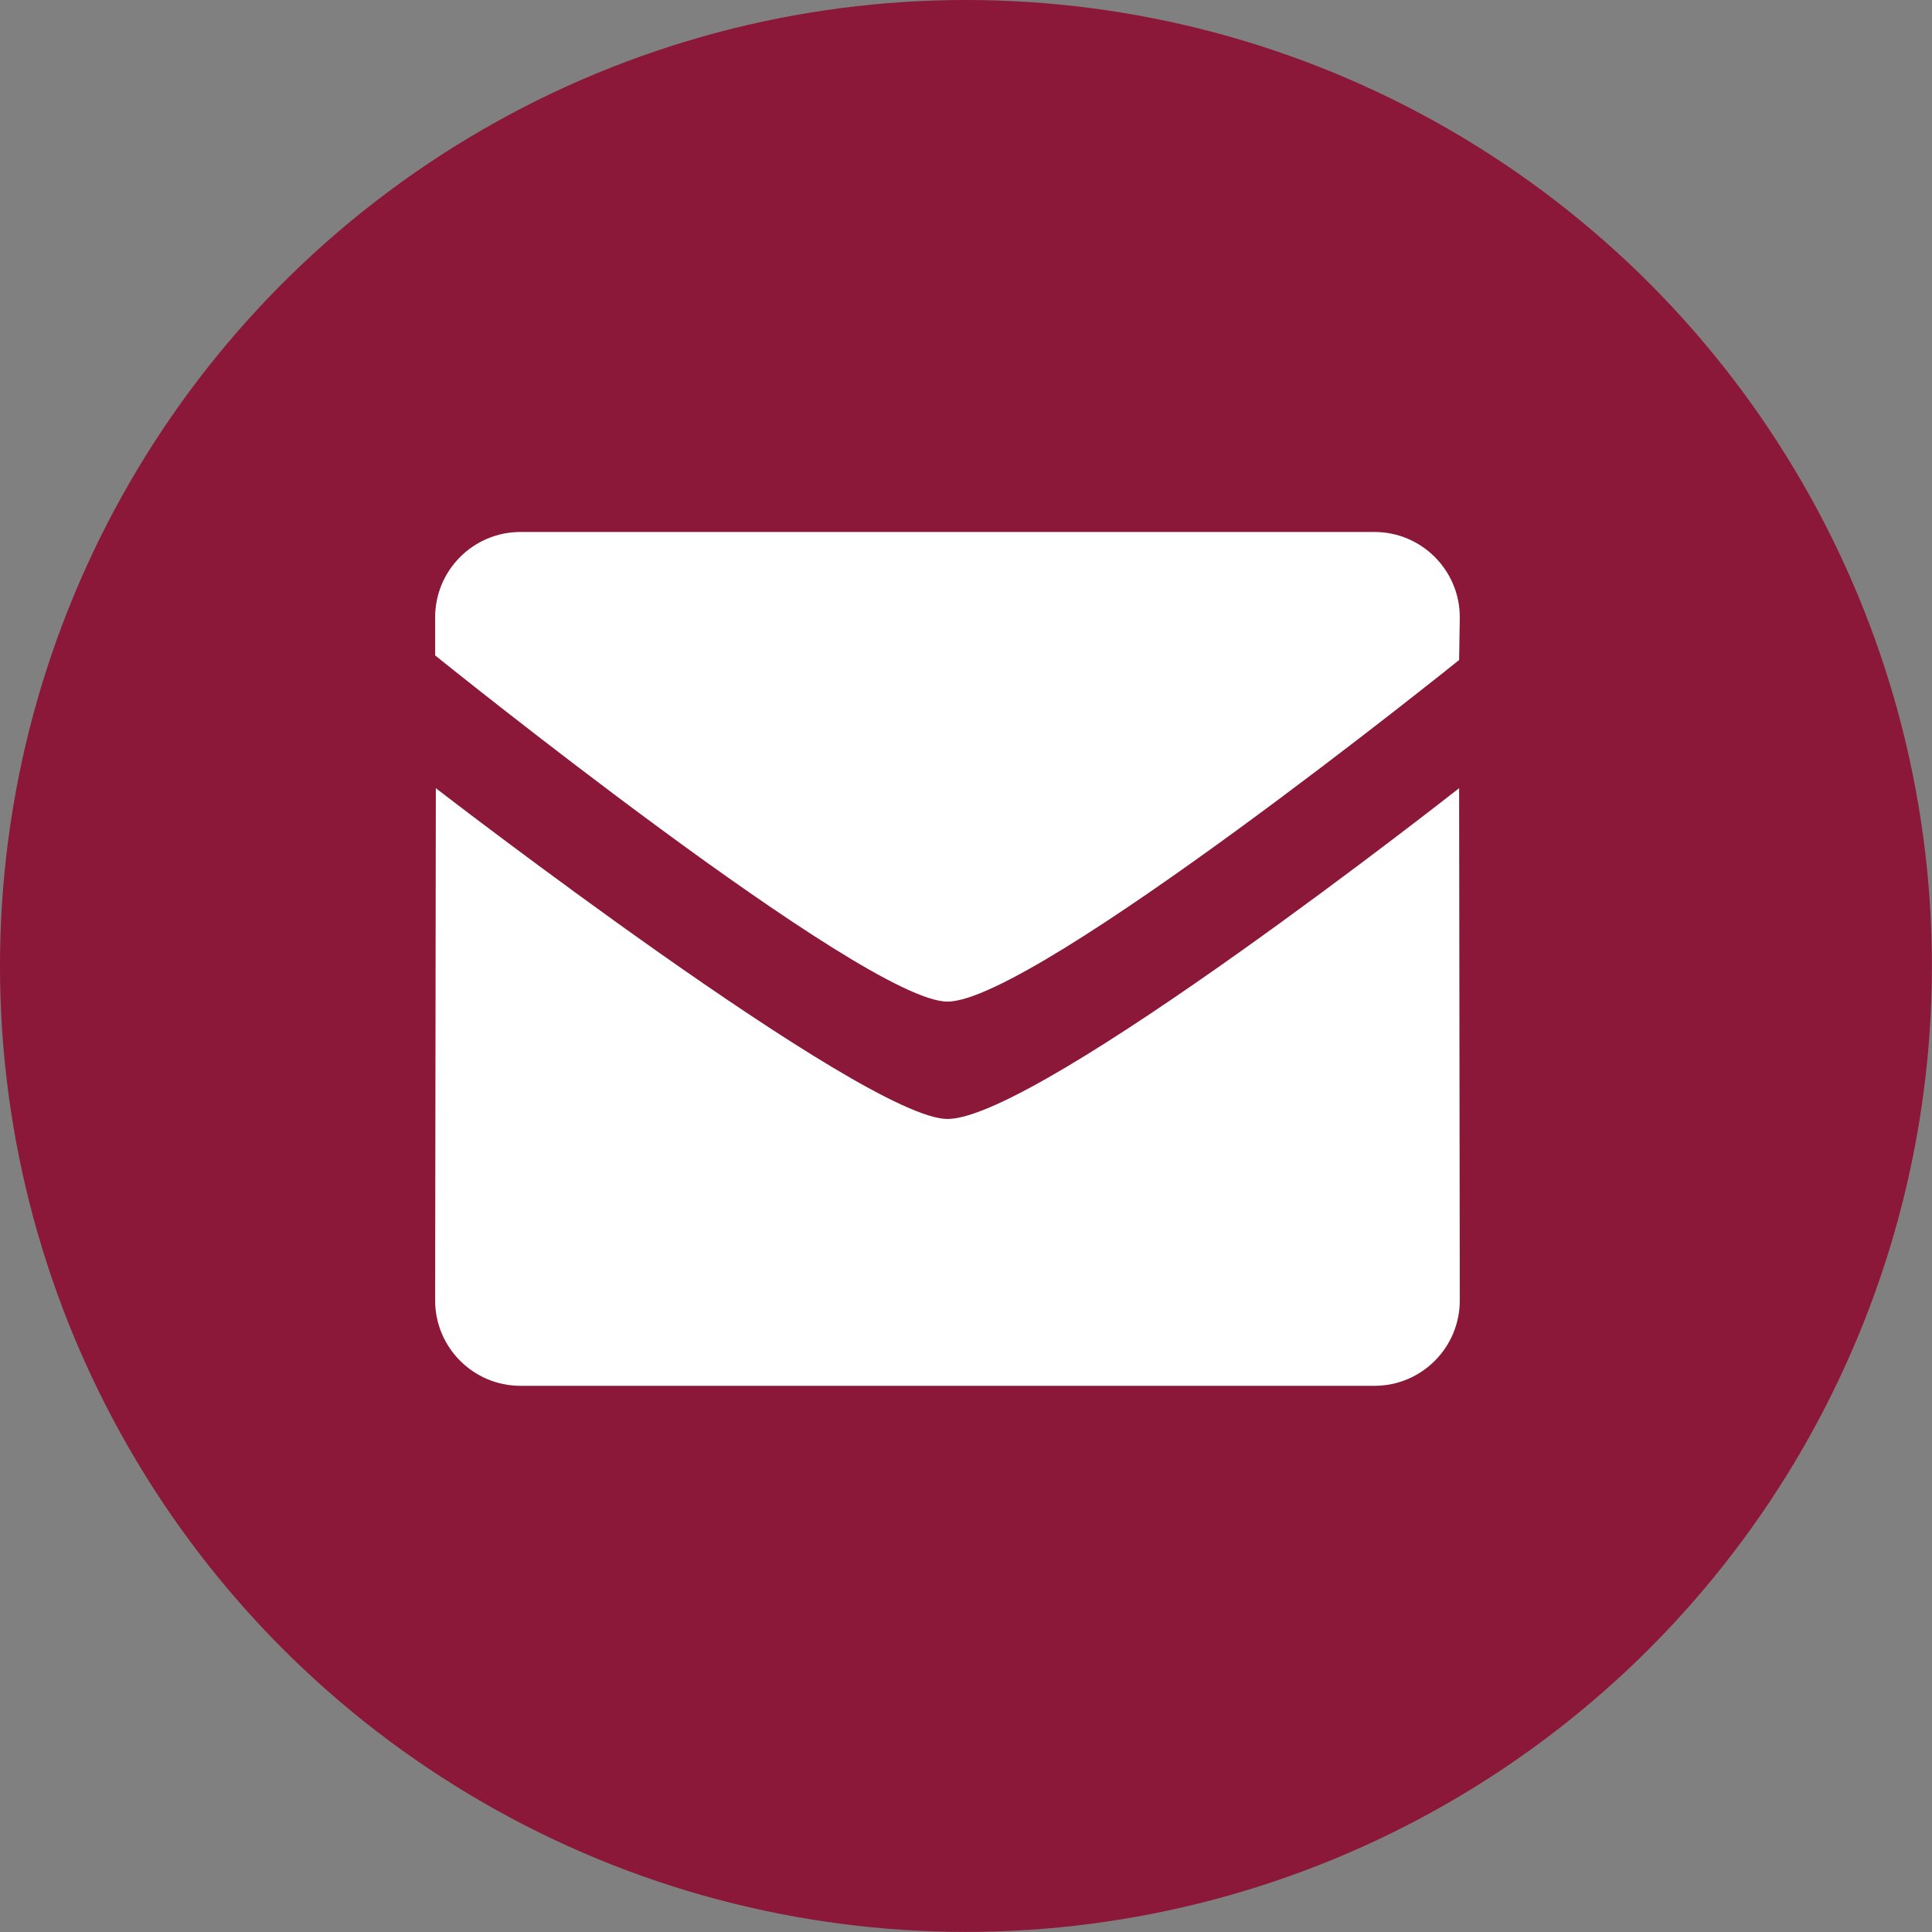 <?xml version="1.0" encoding="UTF-8" standalone="no"?> <svg xmlns="http://www.w3.org/2000/svg" xmlns:xlink="http://www.w3.org/1999/xlink" xmlns:serif="http://www.serif.com/" width="100%" height="100%" viewBox="0 0 106 106" version="1.1" xml:space="preserve" style="fill-rule:evenodd;clip-rule:evenodd;stroke-linejoin:round;stroke-miterlimit:2;"><rect x="0" y="0" width="106" height="106" fill="#808080" stroke="none"/><circle id="Ellipse-4-copy-2" serif:id="Ellipse 4 copy 2" cx="52.997" cy="52.997" r="52.997" style="fill:#8b1739;"></circle><path id="Shape-9" serif:id="Shape 9" d="M51.983,54.954c-4.57,0 -28.109,-18.995 -28.109,-18.995l0,-2.087c0,-2.588 2.097,-4.685 4.685,-4.685l46.848,0c2.589,0 4.685,2.097 4.685,4.685l-0.037,2.34c0,0 -23.284,18.742 -28.072,18.742Zm-0,6.439c5.008,0 28.072,-18.149 28.072,-18.149l0.037,28.105c0,2.586 -2.096,4.685 -4.685,4.685l-46.848,0c-2.586,0 -4.685,-2.099 -4.685,-4.685l0.038,-28.105c-0.002,0 23.501,18.149 28.071,18.149Z" style="fill:#fff;"></path></svg> 